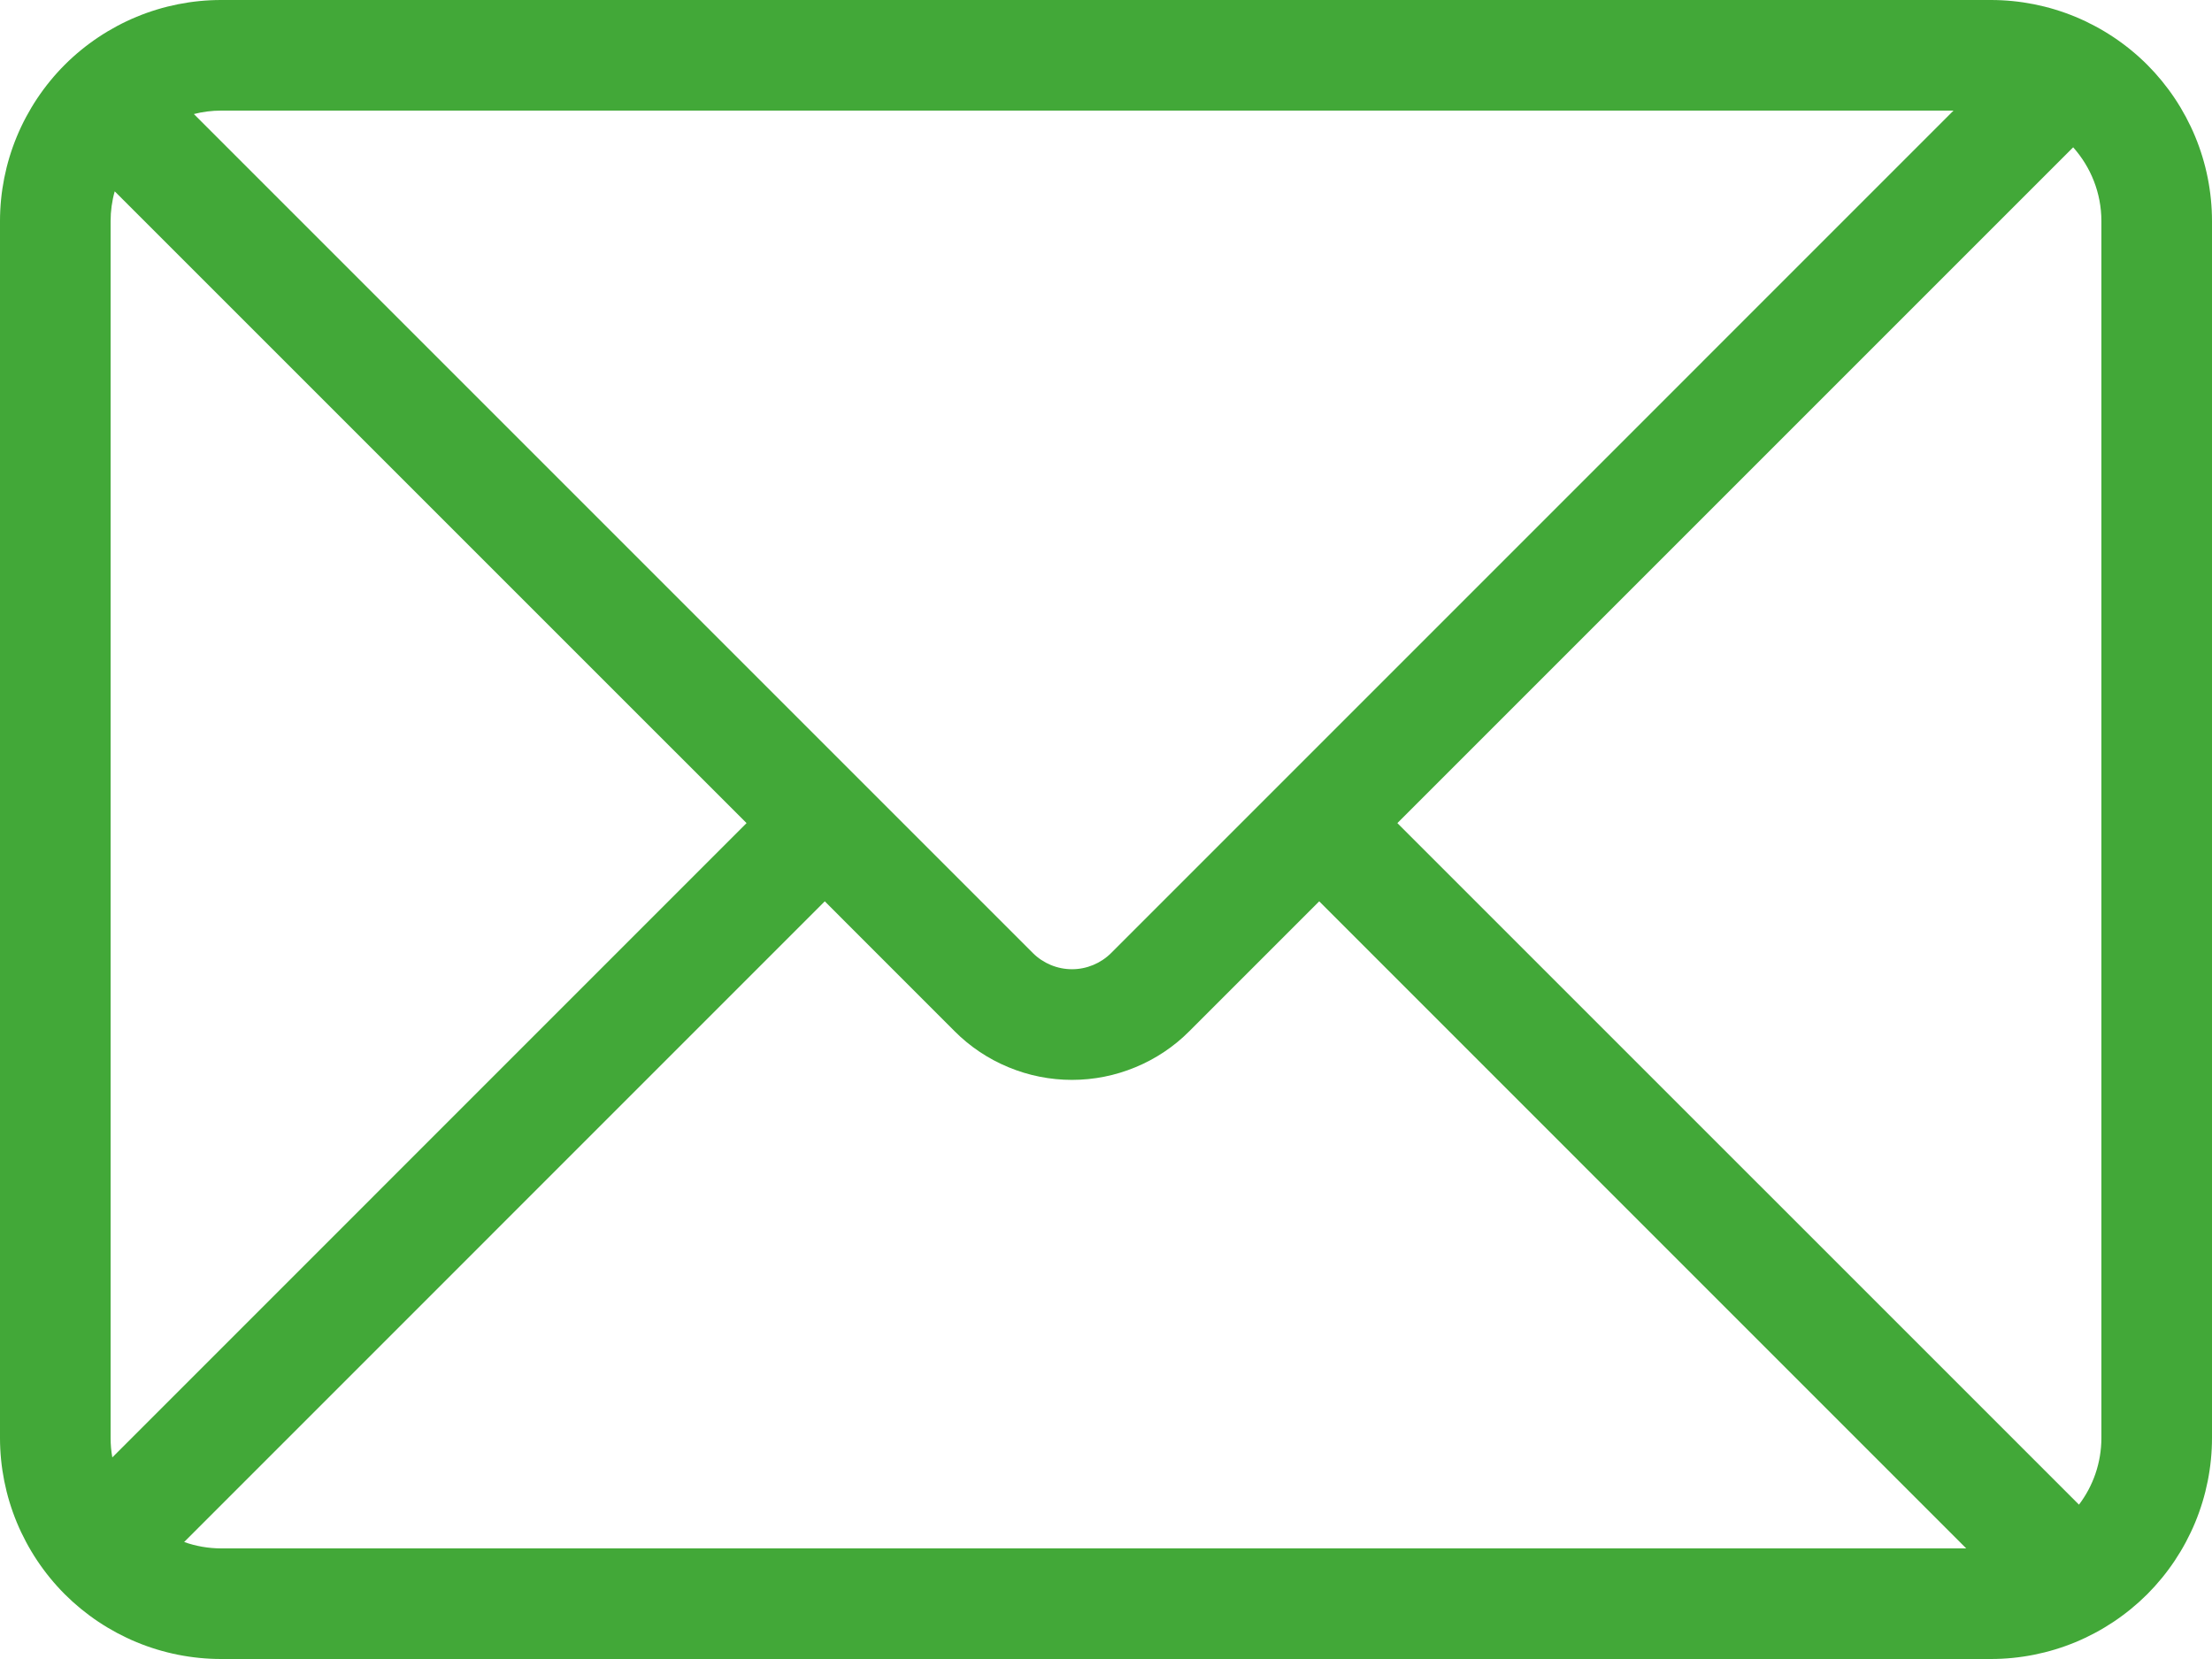 <svg width="36" height="27" viewBox="0 0 36 27" fill="none" xmlns="http://www.w3.org/2000/svg">
<path d="M31.793 1.8H3.6C3.447 1.8 3.298 1.819 3.155 1.856L16.81 15.511C16.979 15.679 17.208 15.774 17.447 15.774C17.685 15.774 17.914 15.679 18.083 15.511L31.793 1.8ZM33.74 2.398L22.742 13.396L33.835 24.488C34.064 24.186 34.2 23.809 34.2 23.4V3.6C34.2 3.138 34.026 2.718 33.741 2.398H33.74ZM32 25.2L21.47 14.669L19.355 16.784C19.105 17.035 18.807 17.234 18.479 17.369C18.152 17.505 17.801 17.575 17.446 17.575C17.091 17.575 16.74 17.505 16.413 17.369C16.085 17.234 15.787 17.035 15.537 16.784L13.423 14.669L2.997 25.096C3.186 25.163 3.389 25.2 3.601 25.2H32.001H32ZM1.828 23.719L12.15 13.396L1.867 3.114C1.822 3.272 1.8 3.436 1.8 3.6V23.4C1.8 23.508 1.809 23.615 1.828 23.719ZM3.6 0H32.4C32.873 -5.54014e-09 33.341 0.093 33.778 0.274C34.214 0.455 34.611 0.72 34.946 1.054C35.28 1.389 35.545 1.786 35.726 2.222C35.907 2.659 36 3.127 36 3.6V23.4C36 23.873 35.907 24.341 35.726 24.778C35.545 25.214 35.28 25.611 34.946 25.946C34.611 26.28 34.214 26.545 33.778 26.726C33.341 26.907 32.873 27 32.4 27H3.6C3.127 27 2.659 26.907 2.222 26.726C1.786 26.545 1.389 26.28 1.054 25.946C0.72 25.611 0.455 25.214 0.274 24.778C0.093 24.341 0 23.873 0 23.4V3.6C0 3.127 0.093 2.659 0.274 2.222C0.455 1.786 0.72 1.389 1.054 1.054C1.389 0.72 1.786 0.455 2.222 0.274C2.659 0.093 3.127 -5.54014e-09 3.6 0Z" fill="#42A838"/>
</svg>
